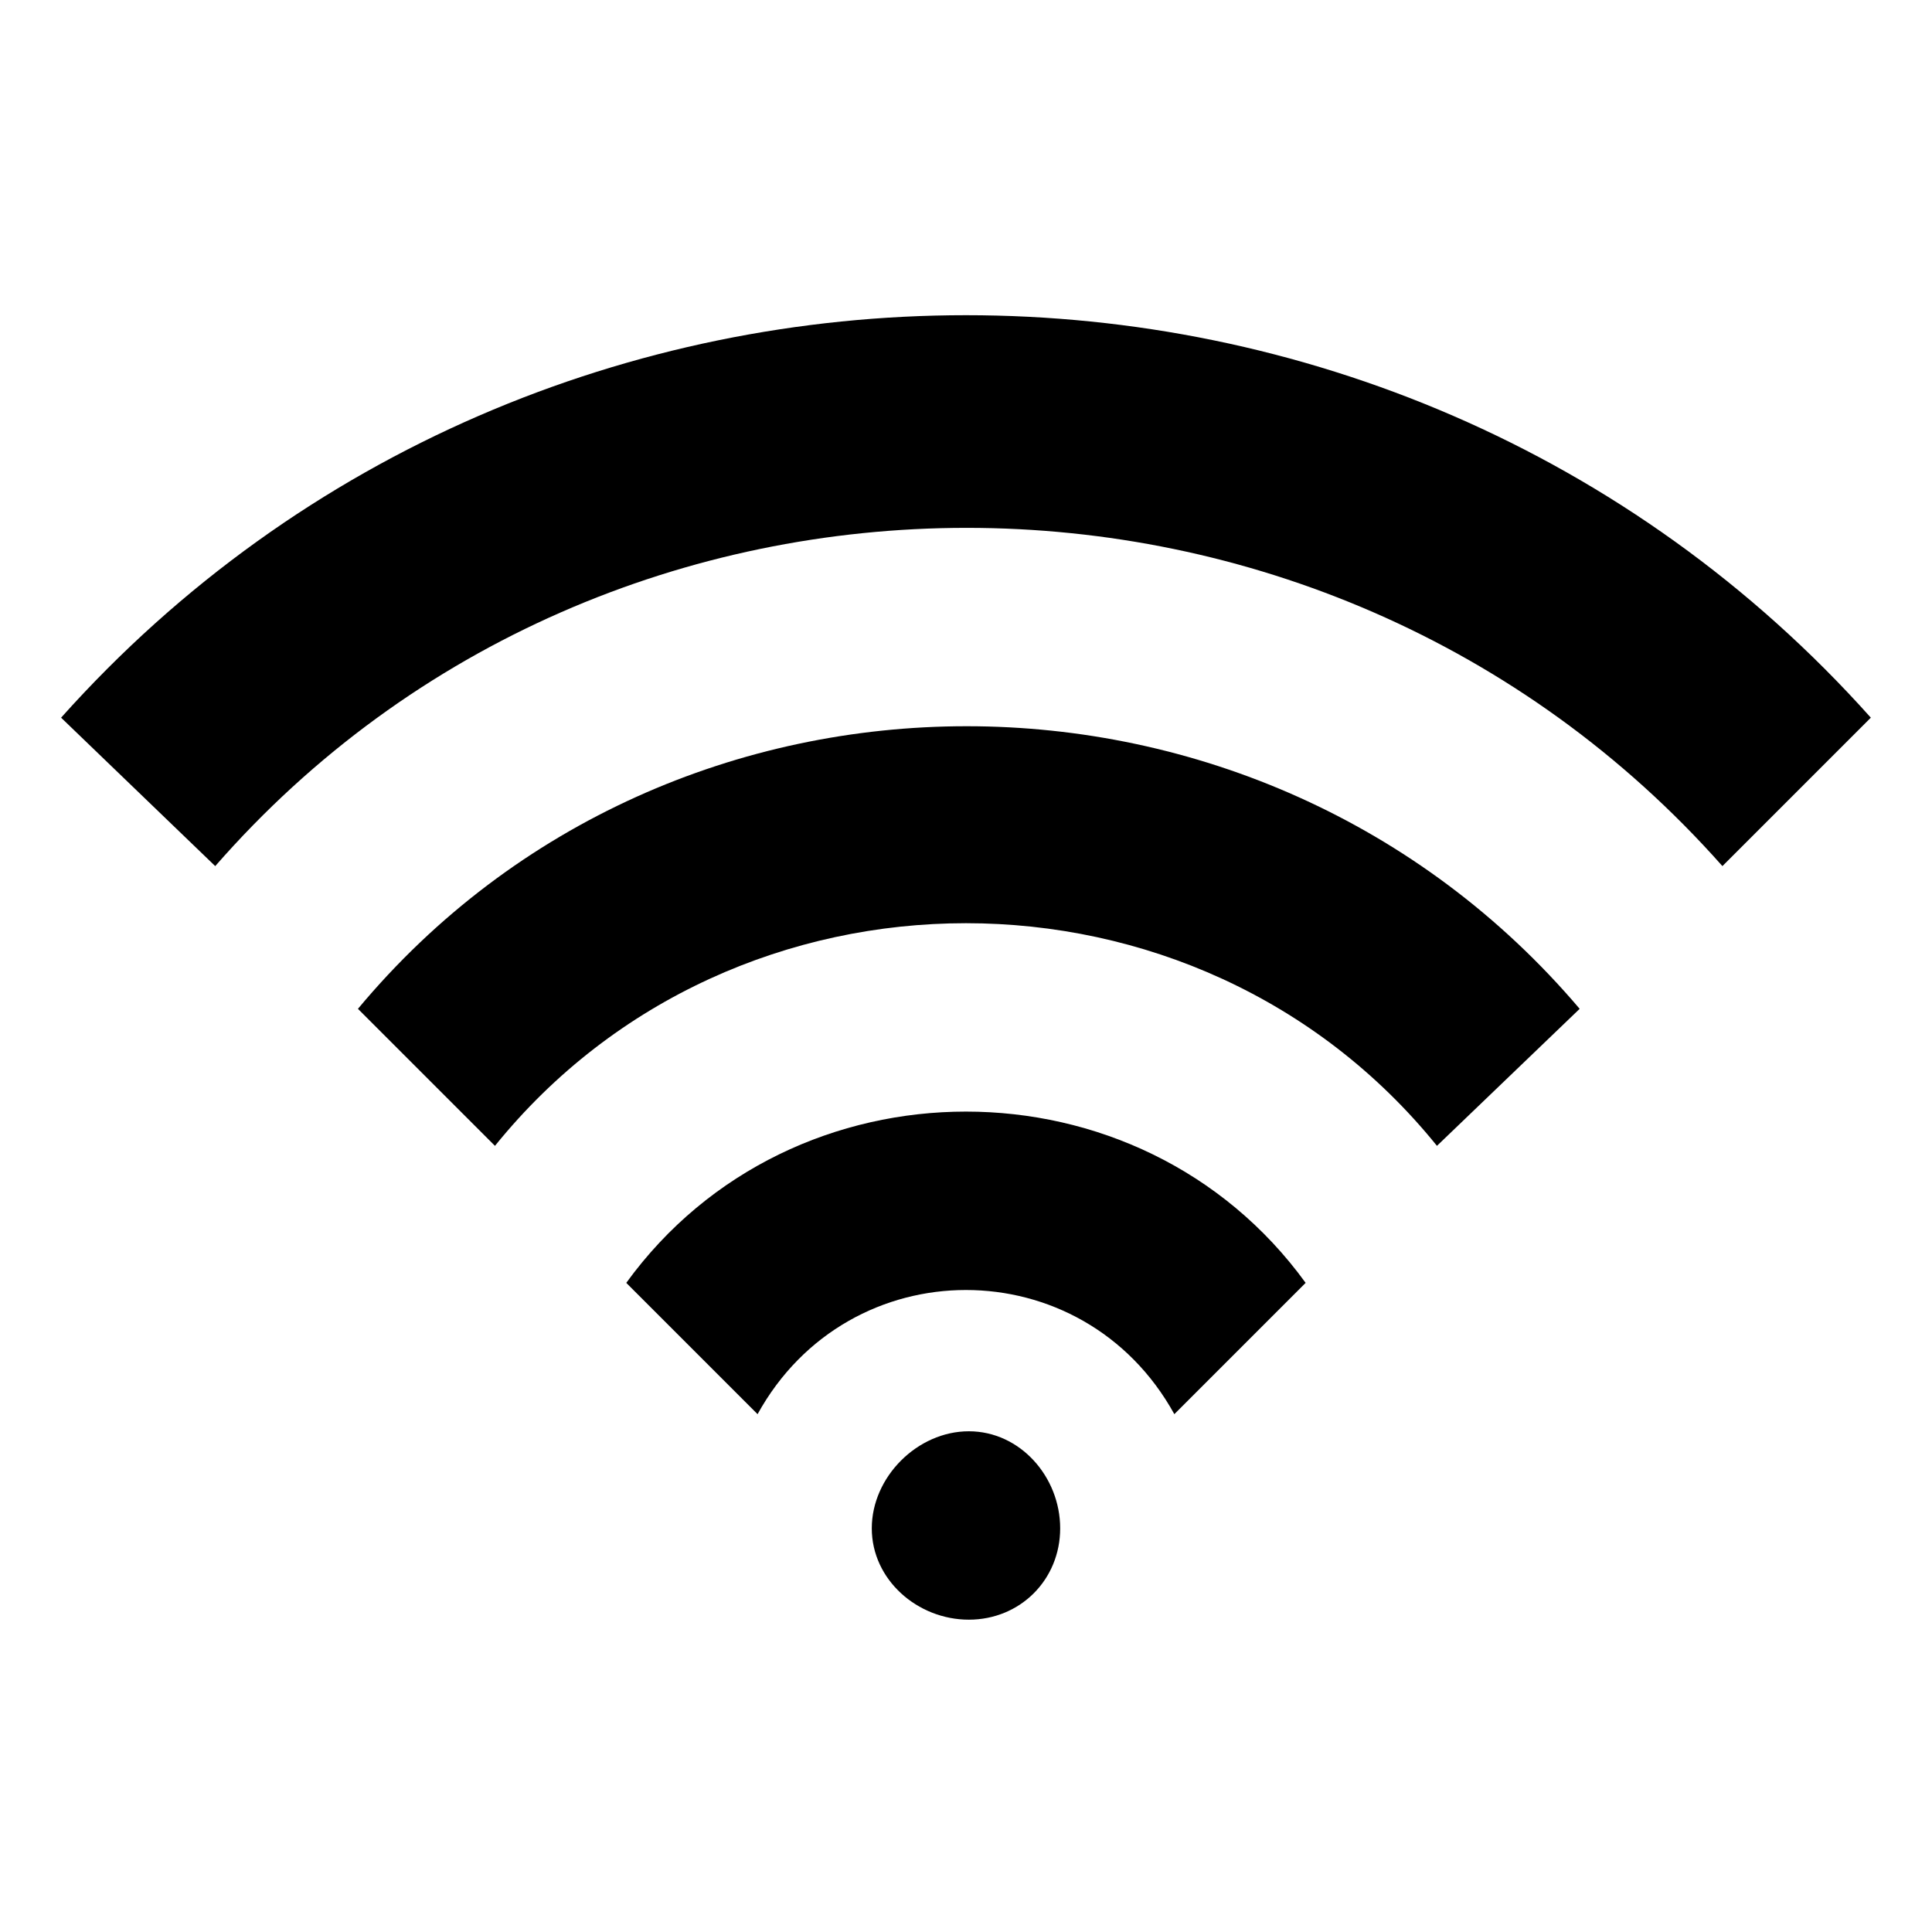 <?xml version="1.0" encoding="UTF-8"?>
<!-- Uploaded to: ICON Repo, www.svgrepo.com, Generator: ICON Repo Mixer Tools -->
<svg fill="#000000" width="800px" height="800px" version="1.1" viewBox="144 144 512 512" xmlns="http://www.w3.org/2000/svg">
 <path d="m400.75 573.23c13.617 0 24.207-10.59 24.207-24.207 0-13.617-10.59-25.719-24.207-25.719-13.617 0-25.719 12.105-25.719 25.719 0 13.617 12.105 24.207 25.719 24.207zm239.04-239.04c-127.09-142.21-352.52-142.21-479.6 0l40.848 39.336c104.39-119.52 293.51-119.52 399.42 0zm-184.58 184.58 34.797-34.797c-43.875-60.52-136.16-60.52-180.04 0l34.797 34.797c24.207-43.875 86.238-43.875 110.45 0zm69.594-71.109 37.824-36.312c-84.727-99.855-240.56-99.855-323.77 0l36.312 36.312c63.543-78.672 186.09-78.672 249.64 0z" fill-rule="evenodd"/>
</svg>